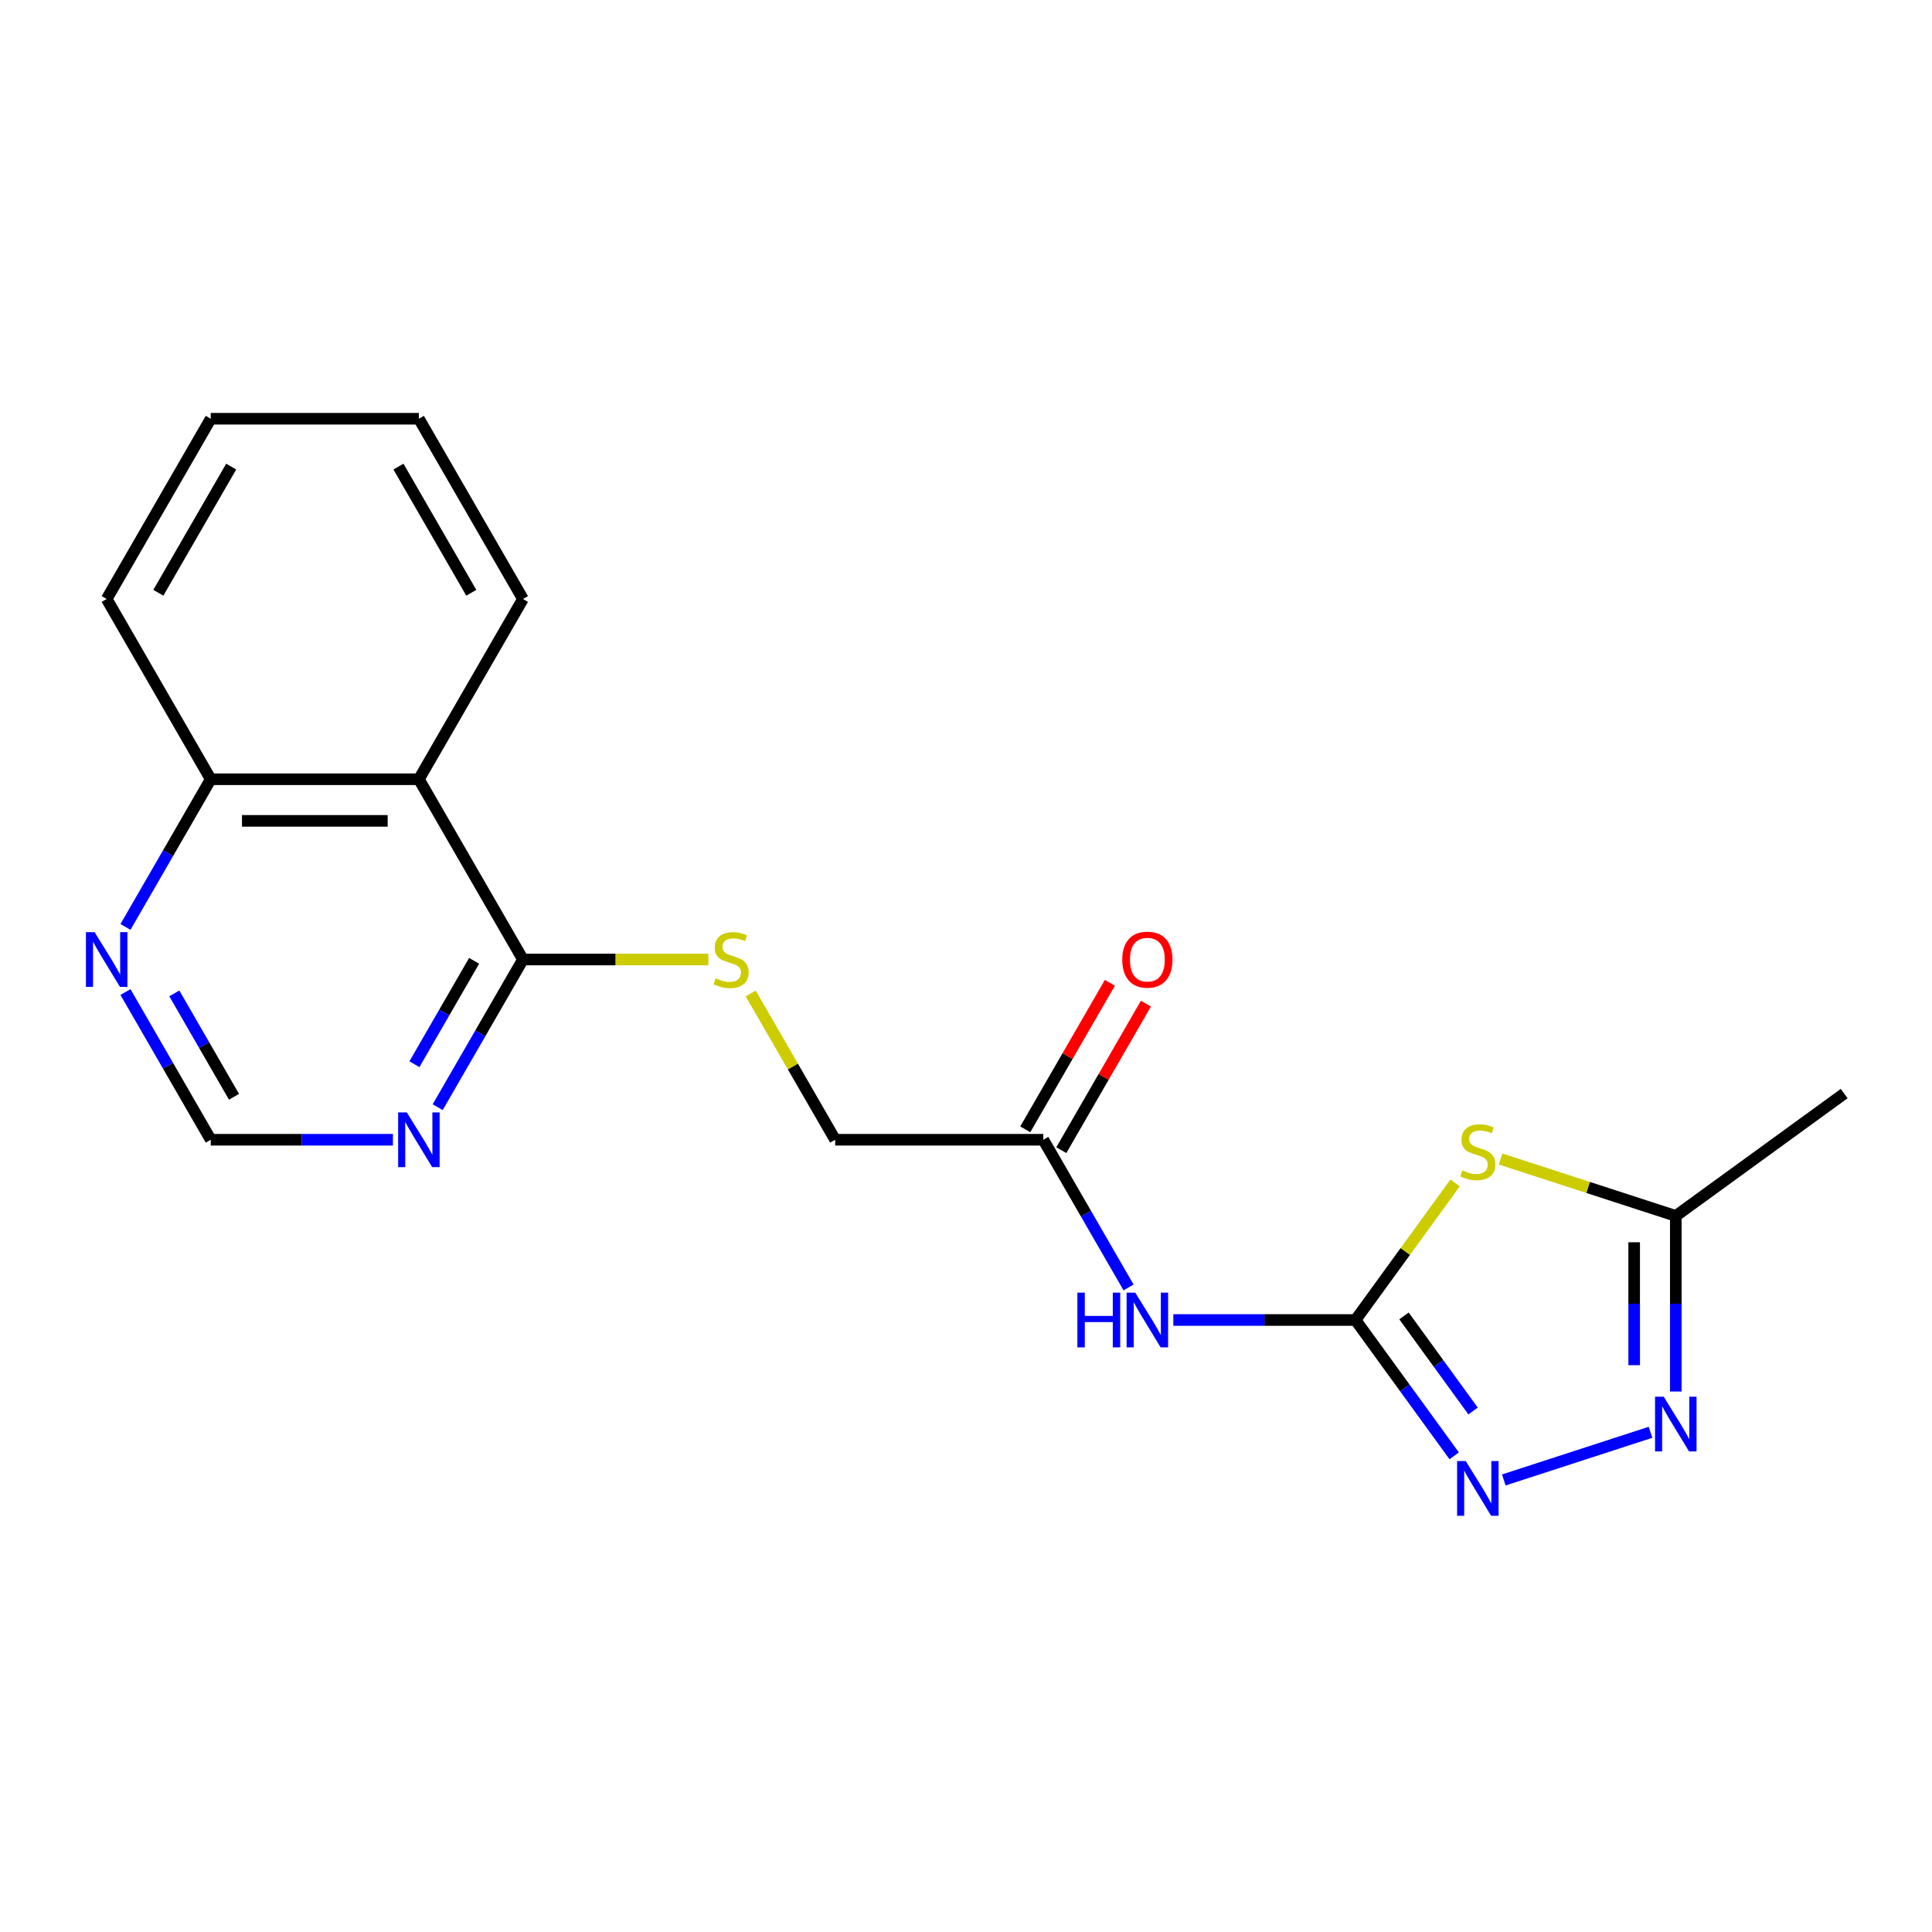 <?xml version='1.0' encoding='iso-8859-1'?>
<svg version='1.1' baseProfile='full'
              xmlns='http://www.w3.org/2000/svg'
                      xmlns:rdkit='http://www.rdkit.org/xml'
                      xmlns:xlink='http://www.w3.org/1999/xlink'
                  xml:space='preserve'
width='1000px' height='1000px' viewBox='0 0 1000 1000'>
<!-- END OF HEADER -->
<rect style='opacity:1.0;fill:#FFFFFF;stroke:none' width='1000' height='1000' x='0' y='0'> </rect>
<path class='bond-0' d='M 701.607,683.232 L 727.382,647.756' style='fill:none;fill-rule:evenodd;stroke:#000000;stroke-width:6px;stroke-linecap:butt;stroke-linejoin:miter;stroke-opacity:1' />
<path class='bond-0' d='M 727.382,647.756 L 753.157,612.28' style='fill:none;fill-rule:evenodd;stroke:#CCCC00;stroke-width:6px;stroke-linecap:butt;stroke-linejoin:miter;stroke-opacity:1' />
<path class='bond-1' d='M 701.607,683.232 L 727.146,718.384' style='fill:none;fill-rule:evenodd;stroke:#000000;stroke-width:6px;stroke-linecap:butt;stroke-linejoin:miter;stroke-opacity:1' />
<path class='bond-1' d='M 727.146,718.384 L 752.685,753.535' style='fill:none;fill-rule:evenodd;stroke:#0000FF;stroke-width:6px;stroke-linecap:butt;stroke-linejoin:miter;stroke-opacity:1' />
<path class='bond-1' d='M 726.7,681.113 L 744.577,705.719' style='fill:none;fill-rule:evenodd;stroke:#000000;stroke-width:6px;stroke-linecap:butt;stroke-linejoin:miter;stroke-opacity:1' />
<path class='bond-1' d='M 744.577,705.719 L 762.455,730.325' style='fill:none;fill-rule:evenodd;stroke:#0000FF;stroke-width:6px;stroke-linecap:butt;stroke-linejoin:miter;stroke-opacity:1' />
<path class='bond-3' d='M 701.607,683.232 L 654.458,683.232' style='fill:none;fill-rule:evenodd;stroke:#000000;stroke-width:6px;stroke-linecap:butt;stroke-linejoin:miter;stroke-opacity:1' />
<path class='bond-3' d='M 654.458,683.232 L 607.308,683.232' style='fill:none;fill-rule:evenodd;stroke:#0000FF;stroke-width:6px;stroke-linecap:butt;stroke-linejoin:miter;stroke-opacity:1' />
<path class='bond-4' d='M 776.703,599.9 L 822.046,614.633' style='fill:none;fill-rule:evenodd;stroke:#CCCC00;stroke-width:6px;stroke-linecap:butt;stroke-linejoin:miter;stroke-opacity:1' />
<path class='bond-4' d='M 822.046,614.633 L 867.389,629.366' style='fill:none;fill-rule:evenodd;stroke:#000000;stroke-width:6px;stroke-linecap:butt;stroke-linejoin:miter;stroke-opacity:1' />
<path class='bond-2' d='M 778.363,766.024 L 854.309,741.348' style='fill:none;fill-rule:evenodd;stroke:#0000FF;stroke-width:6px;stroke-linecap:butt;stroke-linejoin:miter;stroke-opacity:1' />
<path class='bond-20' d='M 867.389,720.244 L 867.389,674.805' style='fill:none;fill-rule:evenodd;stroke:#0000FF;stroke-width:6px;stroke-linecap:butt;stroke-linejoin:miter;stroke-opacity:1' />
<path class='bond-20' d='M 867.389,674.805 L 867.389,629.366' style='fill:none;fill-rule:evenodd;stroke:#000000;stroke-width:6px;stroke-linecap:butt;stroke-linejoin:miter;stroke-opacity:1' />
<path class='bond-20' d='M 845.842,706.613 L 845.842,674.805' style='fill:none;fill-rule:evenodd;stroke:#0000FF;stroke-width:6px;stroke-linecap:butt;stroke-linejoin:miter;stroke-opacity:1' />
<path class='bond-20' d='M 845.842,674.805 L 845.842,642.998' style='fill:none;fill-rule:evenodd;stroke:#000000;stroke-width:6px;stroke-linecap:butt;stroke-linejoin:miter;stroke-opacity:1' />
<path class='bond-8' d='M 584.145,666.379 L 562.077,628.156' style='fill:none;fill-rule:evenodd;stroke:#0000FF;stroke-width:6px;stroke-linecap:butt;stroke-linejoin:miter;stroke-opacity:1' />
<path class='bond-8' d='M 562.077,628.156 L 540.009,589.933' style='fill:none;fill-rule:evenodd;stroke:#000000;stroke-width:6px;stroke-linecap:butt;stroke-linejoin:miter;stroke-opacity:1' />
<path class='bond-16' d='M 867.389,629.366 L 954.545,566.043' style='fill:none;fill-rule:evenodd;stroke:#000000;stroke-width:6px;stroke-linecap:butt;stroke-linejoin:miter;stroke-opacity:1' />
<path class='bond-5' d='M 270.68,496.635 L 318.659,496.635' style='fill:none;fill-rule:evenodd;stroke:#000000;stroke-width:6px;stroke-linecap:butt;stroke-linejoin:miter;stroke-opacity:1' />
<path class='bond-5' d='M 318.659,496.635 L 366.639,496.635' style='fill:none;fill-rule:evenodd;stroke:#CCCC00;stroke-width:6px;stroke-linecap:butt;stroke-linejoin:miter;stroke-opacity:1' />
<path class='bond-6' d='M 270.68,496.635 L 216.815,403.337' style='fill:none;fill-rule:evenodd;stroke:#000000;stroke-width:6px;stroke-linecap:butt;stroke-linejoin:miter;stroke-opacity:1' />
<path class='bond-7' d='M 270.68,496.635 L 248.613,534.858' style='fill:none;fill-rule:evenodd;stroke:#000000;stroke-width:6px;stroke-linecap:butt;stroke-linejoin:miter;stroke-opacity:1' />
<path class='bond-7' d='M 248.613,534.858 L 226.545,573.08' style='fill:none;fill-rule:evenodd;stroke:#0000FF;stroke-width:6px;stroke-linecap:butt;stroke-linejoin:miter;stroke-opacity:1' />
<path class='bond-7' d='M 245.4,497.329 L 229.953,524.085' style='fill:none;fill-rule:evenodd;stroke:#000000;stroke-width:6px;stroke-linecap:butt;stroke-linejoin:miter;stroke-opacity:1' />
<path class='bond-7' d='M 229.953,524.085 L 214.505,550.84' style='fill:none;fill-rule:evenodd;stroke:#0000FF;stroke-width:6px;stroke-linecap:butt;stroke-linejoin:miter;stroke-opacity:1' />
<path class='bond-12' d='M 216.815,403.337 L 109.083,403.337' style='fill:none;fill-rule:evenodd;stroke:#000000;stroke-width:6px;stroke-linecap:butt;stroke-linejoin:miter;stroke-opacity:1' />
<path class='bond-12' d='M 200.655,424.883 L 125.243,424.883' style='fill:none;fill-rule:evenodd;stroke:#000000;stroke-width:6px;stroke-linecap:butt;stroke-linejoin:miter;stroke-opacity:1' />
<path class='bond-15' d='M 216.815,403.337 L 270.68,310.039' style='fill:none;fill-rule:evenodd;stroke:#000000;stroke-width:6px;stroke-linecap:butt;stroke-linejoin:miter;stroke-opacity:1' />
<path class='bond-11' d='M 203.381,589.933 L 156.232,589.933' style='fill:none;fill-rule:evenodd;stroke:#0000FF;stroke-width:6px;stroke-linecap:butt;stroke-linejoin:miter;stroke-opacity:1' />
<path class='bond-11' d='M 156.232,589.933 L 109.083,589.933' style='fill:none;fill-rule:evenodd;stroke:#000000;stroke-width:6px;stroke-linecap:butt;stroke-linejoin:miter;stroke-opacity:1' />
<path class='bond-13' d='M 549.339,595.32 L 571.234,557.398' style='fill:none;fill-rule:evenodd;stroke:#000000;stroke-width:6px;stroke-linecap:butt;stroke-linejoin:miter;stroke-opacity:1' />
<path class='bond-13' d='M 571.234,557.398 L 593.128,519.475' style='fill:none;fill-rule:evenodd;stroke:#FF0000;stroke-width:6px;stroke-linecap:butt;stroke-linejoin:miter;stroke-opacity:1' />
<path class='bond-13' d='M 530.68,584.547 L 552.574,546.624' style='fill:none;fill-rule:evenodd;stroke:#000000;stroke-width:6px;stroke-linecap:butt;stroke-linejoin:miter;stroke-opacity:1' />
<path class='bond-13' d='M 552.574,546.624 L 574.469,508.702' style='fill:none;fill-rule:evenodd;stroke:#FF0000;stroke-width:6px;stroke-linecap:butt;stroke-linejoin:miter;stroke-opacity:1' />
<path class='bond-14' d='M 540.009,589.933 L 432.278,589.933' style='fill:none;fill-rule:evenodd;stroke:#000000;stroke-width:6px;stroke-linecap:butt;stroke-linejoin:miter;stroke-opacity:1' />
<path class='bond-9' d='M 388.558,514.208 L 410.418,552.071' style='fill:none;fill-rule:evenodd;stroke:#CCCC00;stroke-width:6px;stroke-linecap:butt;stroke-linejoin:miter;stroke-opacity:1' />
<path class='bond-9' d='M 410.418,552.071 L 432.278,589.933' style='fill:none;fill-rule:evenodd;stroke:#000000;stroke-width:6px;stroke-linecap:butt;stroke-linejoin:miter;stroke-opacity:1' />
<path class='bond-10' d='M 64.947,513.488 L 87.015,551.711' style='fill:none;fill-rule:evenodd;stroke:#0000FF;stroke-width:6px;stroke-linecap:butt;stroke-linejoin:miter;stroke-opacity:1' />
<path class='bond-10' d='M 87.015,551.711 L 109.083,589.933' style='fill:none;fill-rule:evenodd;stroke:#000000;stroke-width:6px;stroke-linecap:butt;stroke-linejoin:miter;stroke-opacity:1' />
<path class='bond-10' d='M 90.227,514.182 L 105.675,540.938' style='fill:none;fill-rule:evenodd;stroke:#0000FF;stroke-width:6px;stroke-linecap:butt;stroke-linejoin:miter;stroke-opacity:1' />
<path class='bond-10' d='M 105.675,540.938 L 121.122,567.694' style='fill:none;fill-rule:evenodd;stroke:#000000;stroke-width:6px;stroke-linecap:butt;stroke-linejoin:miter;stroke-opacity:1' />
<path class='bond-21' d='M 64.947,479.782 L 87.015,441.559' style='fill:none;fill-rule:evenodd;stroke:#0000FF;stroke-width:6px;stroke-linecap:butt;stroke-linejoin:miter;stroke-opacity:1' />
<path class='bond-21' d='M 87.015,441.559 L 109.083,403.337' style='fill:none;fill-rule:evenodd;stroke:#000000;stroke-width:6px;stroke-linecap:butt;stroke-linejoin:miter;stroke-opacity:1' />
<path class='bond-17' d='M 109.083,403.337 L 55.217,310.039' style='fill:none;fill-rule:evenodd;stroke:#000000;stroke-width:6px;stroke-linecap:butt;stroke-linejoin:miter;stroke-opacity:1' />
<path class='bond-18' d='M 270.68,310.039 L 216.815,216.74' style='fill:none;fill-rule:evenodd;stroke:#000000;stroke-width:6px;stroke-linecap:butt;stroke-linejoin:miter;stroke-opacity:1' />
<path class='bond-18' d='M 243.941,306.817 L 206.235,241.508' style='fill:none;fill-rule:evenodd;stroke:#000000;stroke-width:6px;stroke-linecap:butt;stroke-linejoin:miter;stroke-opacity:1' />
<path class='bond-22' d='M 55.217,310.039 L 109.083,216.74' style='fill:none;fill-rule:evenodd;stroke:#000000;stroke-width:6px;stroke-linecap:butt;stroke-linejoin:miter;stroke-opacity:1' />
<path class='bond-22' d='M 81.957,306.817 L 119.663,241.508' style='fill:none;fill-rule:evenodd;stroke:#000000;stroke-width:6px;stroke-linecap:butt;stroke-linejoin:miter;stroke-opacity:1' />
<path class='bond-19' d='M 216.815,216.74 L 109.083,216.74' style='fill:none;fill-rule:evenodd;stroke:#000000;stroke-width:6px;stroke-linecap:butt;stroke-linejoin:miter;stroke-opacity:1' />
<path  class='atom-1' d='M 756.93 605.795
Q 757.25 605.915, 758.57 606.475
Q 759.89 607.035, 761.33 607.395
Q 762.81 607.715, 764.25 607.715
Q 766.93 607.715, 768.49 606.435
Q 770.05 605.115, 770.05 602.835
Q 770.05 601.275, 769.25 600.315
Q 768.49 599.355, 767.29 598.835
Q 766.09 598.315, 764.09 597.715
Q 761.57 596.955, 760.05 596.235
Q 758.57 595.515, 757.49 593.995
Q 756.45 592.475, 756.45 589.915
Q 756.45 586.355, 758.85 584.155
Q 761.29 581.955, 766.09 581.955
Q 769.37 581.955, 773.09 583.515
L 772.17 586.595
Q 768.77 585.195, 766.21 585.195
Q 763.45 585.195, 761.93 586.355
Q 760.41 587.475, 760.45 589.435
Q 760.45 590.955, 761.21 591.875
Q 762.01 592.795, 763.13 593.315
Q 764.29 593.835, 766.21 594.435
Q 768.77 595.235, 770.29 596.035
Q 771.81 596.835, 772.89 598.475
Q 774.01 600.075, 774.01 602.835
Q 774.01 606.755, 771.37 608.875
Q 768.77 610.955, 764.41 610.955
Q 761.89 610.955, 759.97 610.395
Q 758.09 609.875, 755.85 608.955
L 756.93 605.795
' fill='#CCCC00'/>
<path  class='atom-2' d='M 758.67 756.229
L 767.95 771.229
Q 768.87 772.709, 770.35 775.389
Q 771.83 778.069, 771.91 778.229
L 771.91 756.229
L 775.67 756.229
L 775.67 784.549
L 771.79 784.549
L 761.83 768.149
Q 760.67 766.229, 759.43 764.029
Q 758.23 761.829, 757.87 761.149
L 757.87 784.549
L 754.19 784.549
L 754.19 756.229
L 758.67 756.229
' fill='#0000FF'/>
<path  class='atom-3' d='M 861.129 722.938
L 870.409 737.938
Q 871.329 739.418, 872.809 742.098
Q 874.289 744.778, 874.369 744.938
L 874.369 722.938
L 878.129 722.938
L 878.129 751.258
L 874.249 751.258
L 864.289 734.858
Q 863.129 732.938, 861.889 730.738
Q 860.689 728.538, 860.329 727.858
L 860.329 751.258
L 856.649 751.258
L 856.649 722.938
L 861.129 722.938
' fill='#0000FF'/>
<path  class='atom-4' d='M 557.655 669.072
L 561.495 669.072
L 561.495 681.112
L 575.975 681.112
L 575.975 669.072
L 579.815 669.072
L 579.815 697.392
L 575.975 697.392
L 575.975 684.312
L 561.495 684.312
L 561.495 697.392
L 557.655 697.392
L 557.655 669.072
' fill='#0000FF'/>
<path  class='atom-4' d='M 587.615 669.072
L 596.895 684.072
Q 597.815 685.552, 599.295 688.232
Q 600.775 690.912, 600.855 691.072
L 600.855 669.072
L 604.615 669.072
L 604.615 697.392
L 600.735 697.392
L 590.775 680.992
Q 589.615 679.072, 588.375 676.872
Q 587.175 674.672, 586.815 673.992
L 586.815 697.392
L 583.135 697.392
L 583.135 669.072
L 587.615 669.072
' fill='#0000FF'/>
<path  class='atom-8' d='M 210.555 575.773
L 219.835 590.773
Q 220.755 592.253, 222.235 594.933
Q 223.715 597.613, 223.795 597.773
L 223.795 575.773
L 227.555 575.773
L 227.555 604.093
L 223.675 604.093
L 213.715 587.693
Q 212.555 585.773, 211.315 583.573
Q 210.115 581.373, 209.755 580.693
L 209.755 604.093
L 206.075 604.093
L 206.075 575.773
L 210.555 575.773
' fill='#0000FF'/>
<path  class='atom-10' d='M 370.412 506.355
Q 370.732 506.475, 372.052 507.035
Q 373.372 507.595, 374.812 507.955
Q 376.292 508.275, 377.732 508.275
Q 380.412 508.275, 381.972 506.995
Q 383.532 505.675, 383.532 503.395
Q 383.532 501.835, 382.732 500.875
Q 381.972 499.915, 380.772 499.395
Q 379.572 498.875, 377.572 498.275
Q 375.052 497.515, 373.532 496.795
Q 372.052 496.075, 370.972 494.555
Q 369.932 493.035, 369.932 490.475
Q 369.932 486.915, 372.332 484.715
Q 374.772 482.515, 379.572 482.515
Q 382.852 482.515, 386.572 484.075
L 385.652 487.155
Q 382.252 485.755, 379.692 485.755
Q 376.932 485.755, 375.412 486.915
Q 373.892 488.035, 373.932 489.995
Q 373.932 491.515, 374.692 492.435
Q 375.492 493.355, 376.612 493.875
Q 377.772 494.395, 379.692 494.995
Q 382.252 495.795, 383.772 496.595
Q 385.292 497.395, 386.372 499.035
Q 387.492 500.635, 387.492 503.395
Q 387.492 507.315, 384.852 509.435
Q 382.252 511.515, 377.892 511.515
Q 375.372 511.515, 373.452 510.955
Q 371.572 510.435, 369.332 509.515
L 370.412 506.355
' fill='#CCCC00'/>
<path  class='atom-11' d='M 48.957 482.475
L 58.237 497.475
Q 59.157 498.955, 60.637 501.635
Q 62.117 504.315, 62.197 504.475
L 62.197 482.475
L 65.957 482.475
L 65.957 510.795
L 62.077 510.795
L 52.117 494.395
Q 50.957 492.475, 49.717 490.275
Q 48.517 488.075, 48.157 487.395
L 48.157 510.795
L 44.477 510.795
L 44.477 482.475
L 48.957 482.475
' fill='#0000FF'/>
<path  class='atom-14' d='M 580.875 496.715
Q 580.875 489.915, 584.235 486.115
Q 587.595 482.315, 593.875 482.315
Q 600.155 482.315, 603.515 486.115
Q 606.875 489.915, 606.875 496.715
Q 606.875 503.595, 603.475 507.515
Q 600.075 511.395, 593.875 511.395
Q 587.635 511.395, 584.235 507.515
Q 580.875 503.635, 580.875 496.715
M 593.875 508.195
Q 598.195 508.195, 600.515 505.315
Q 602.875 502.395, 602.875 496.715
Q 602.875 491.155, 600.515 488.355
Q 598.195 485.515, 593.875 485.515
Q 589.555 485.515, 587.195 488.315
Q 584.875 491.115, 584.875 496.715
Q 584.875 502.435, 587.195 505.315
Q 589.555 508.195, 593.875 508.195
' fill='#FF0000'/>
</svg>
